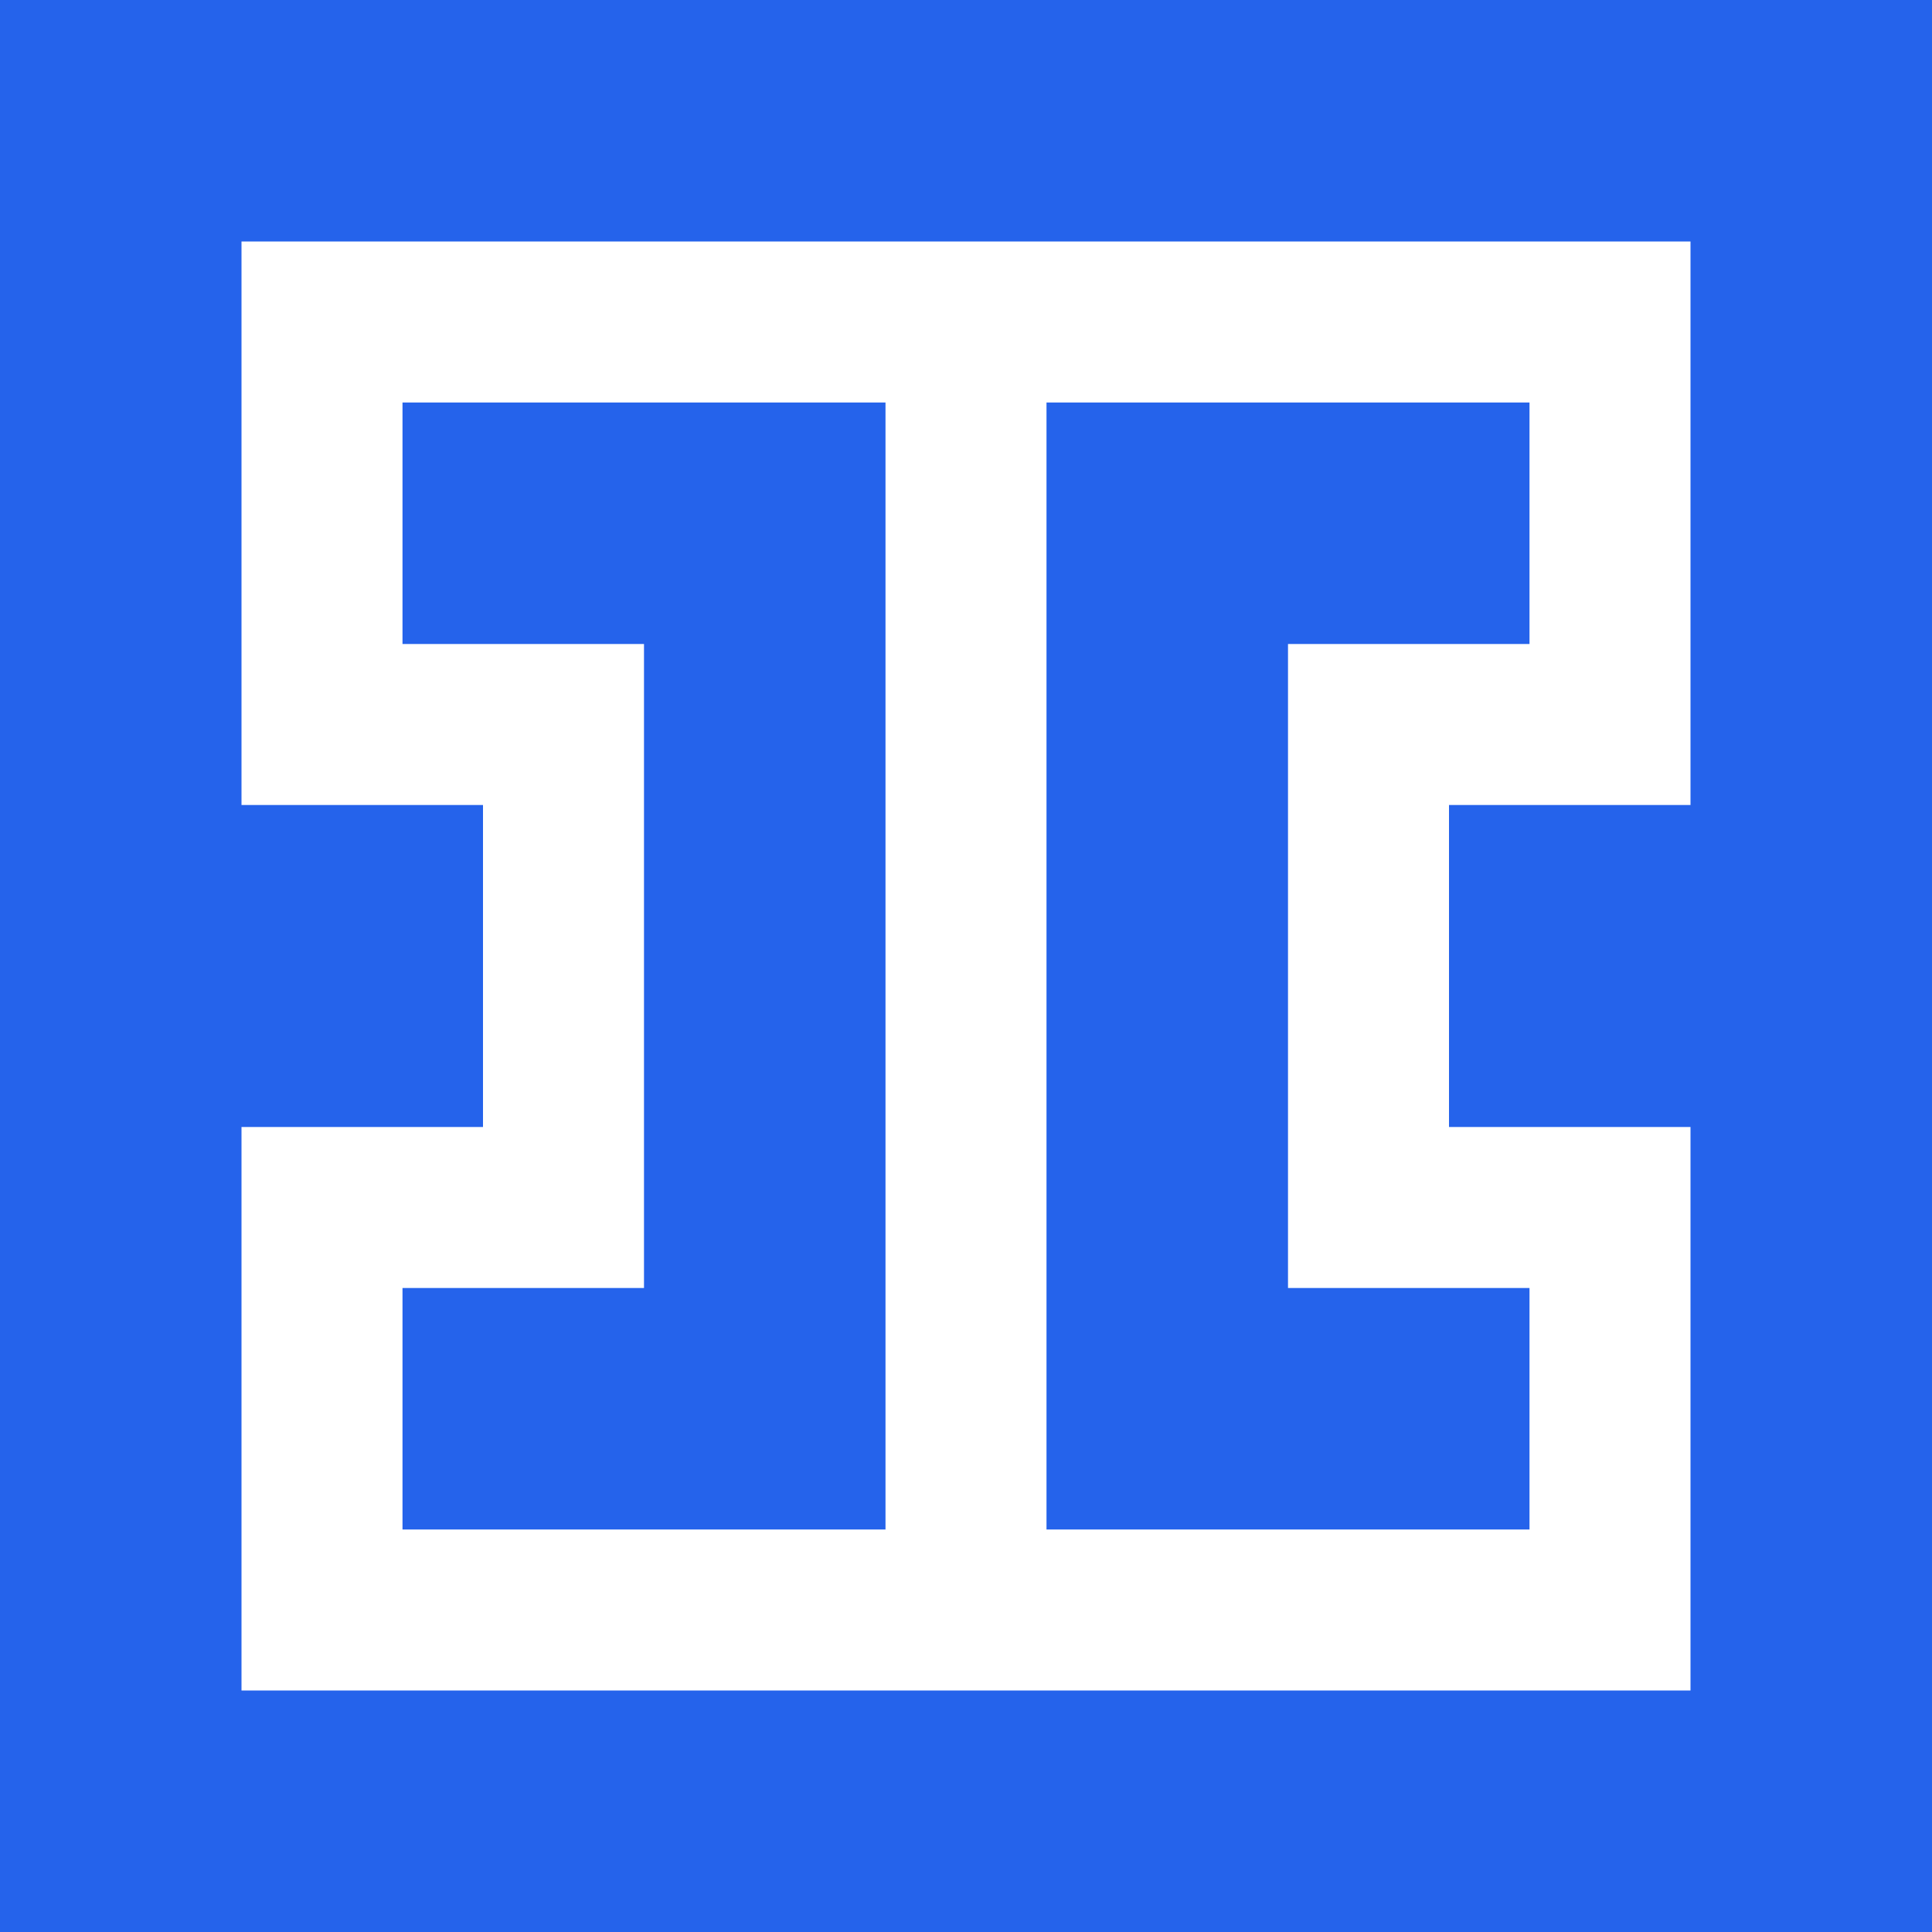 <svg viewBox="0 0 24 24" xmlns="http://www.w3.org/2000/svg" fill="#2563eb">
    <title>favicon</title>
    <path
        d="M24,0 L24,24 L0,24 L0,0 L24,0 Z M21,3 L3,3 L3,10 L6,10 L6,14 L3,14 L3,21 L21,21 L21,14 L18,14 L18,10 L21,10 L21,3 Z M19,5 L19,8 L16,8 L16,16 L19,16 L19,19 L13,19 L13,5 L19,5 Z M11,5 L11,19 L5,19 L5,16 L8,16 L8,8 L5,8 L5,5 L11,5 Z">
    </path>
</svg>